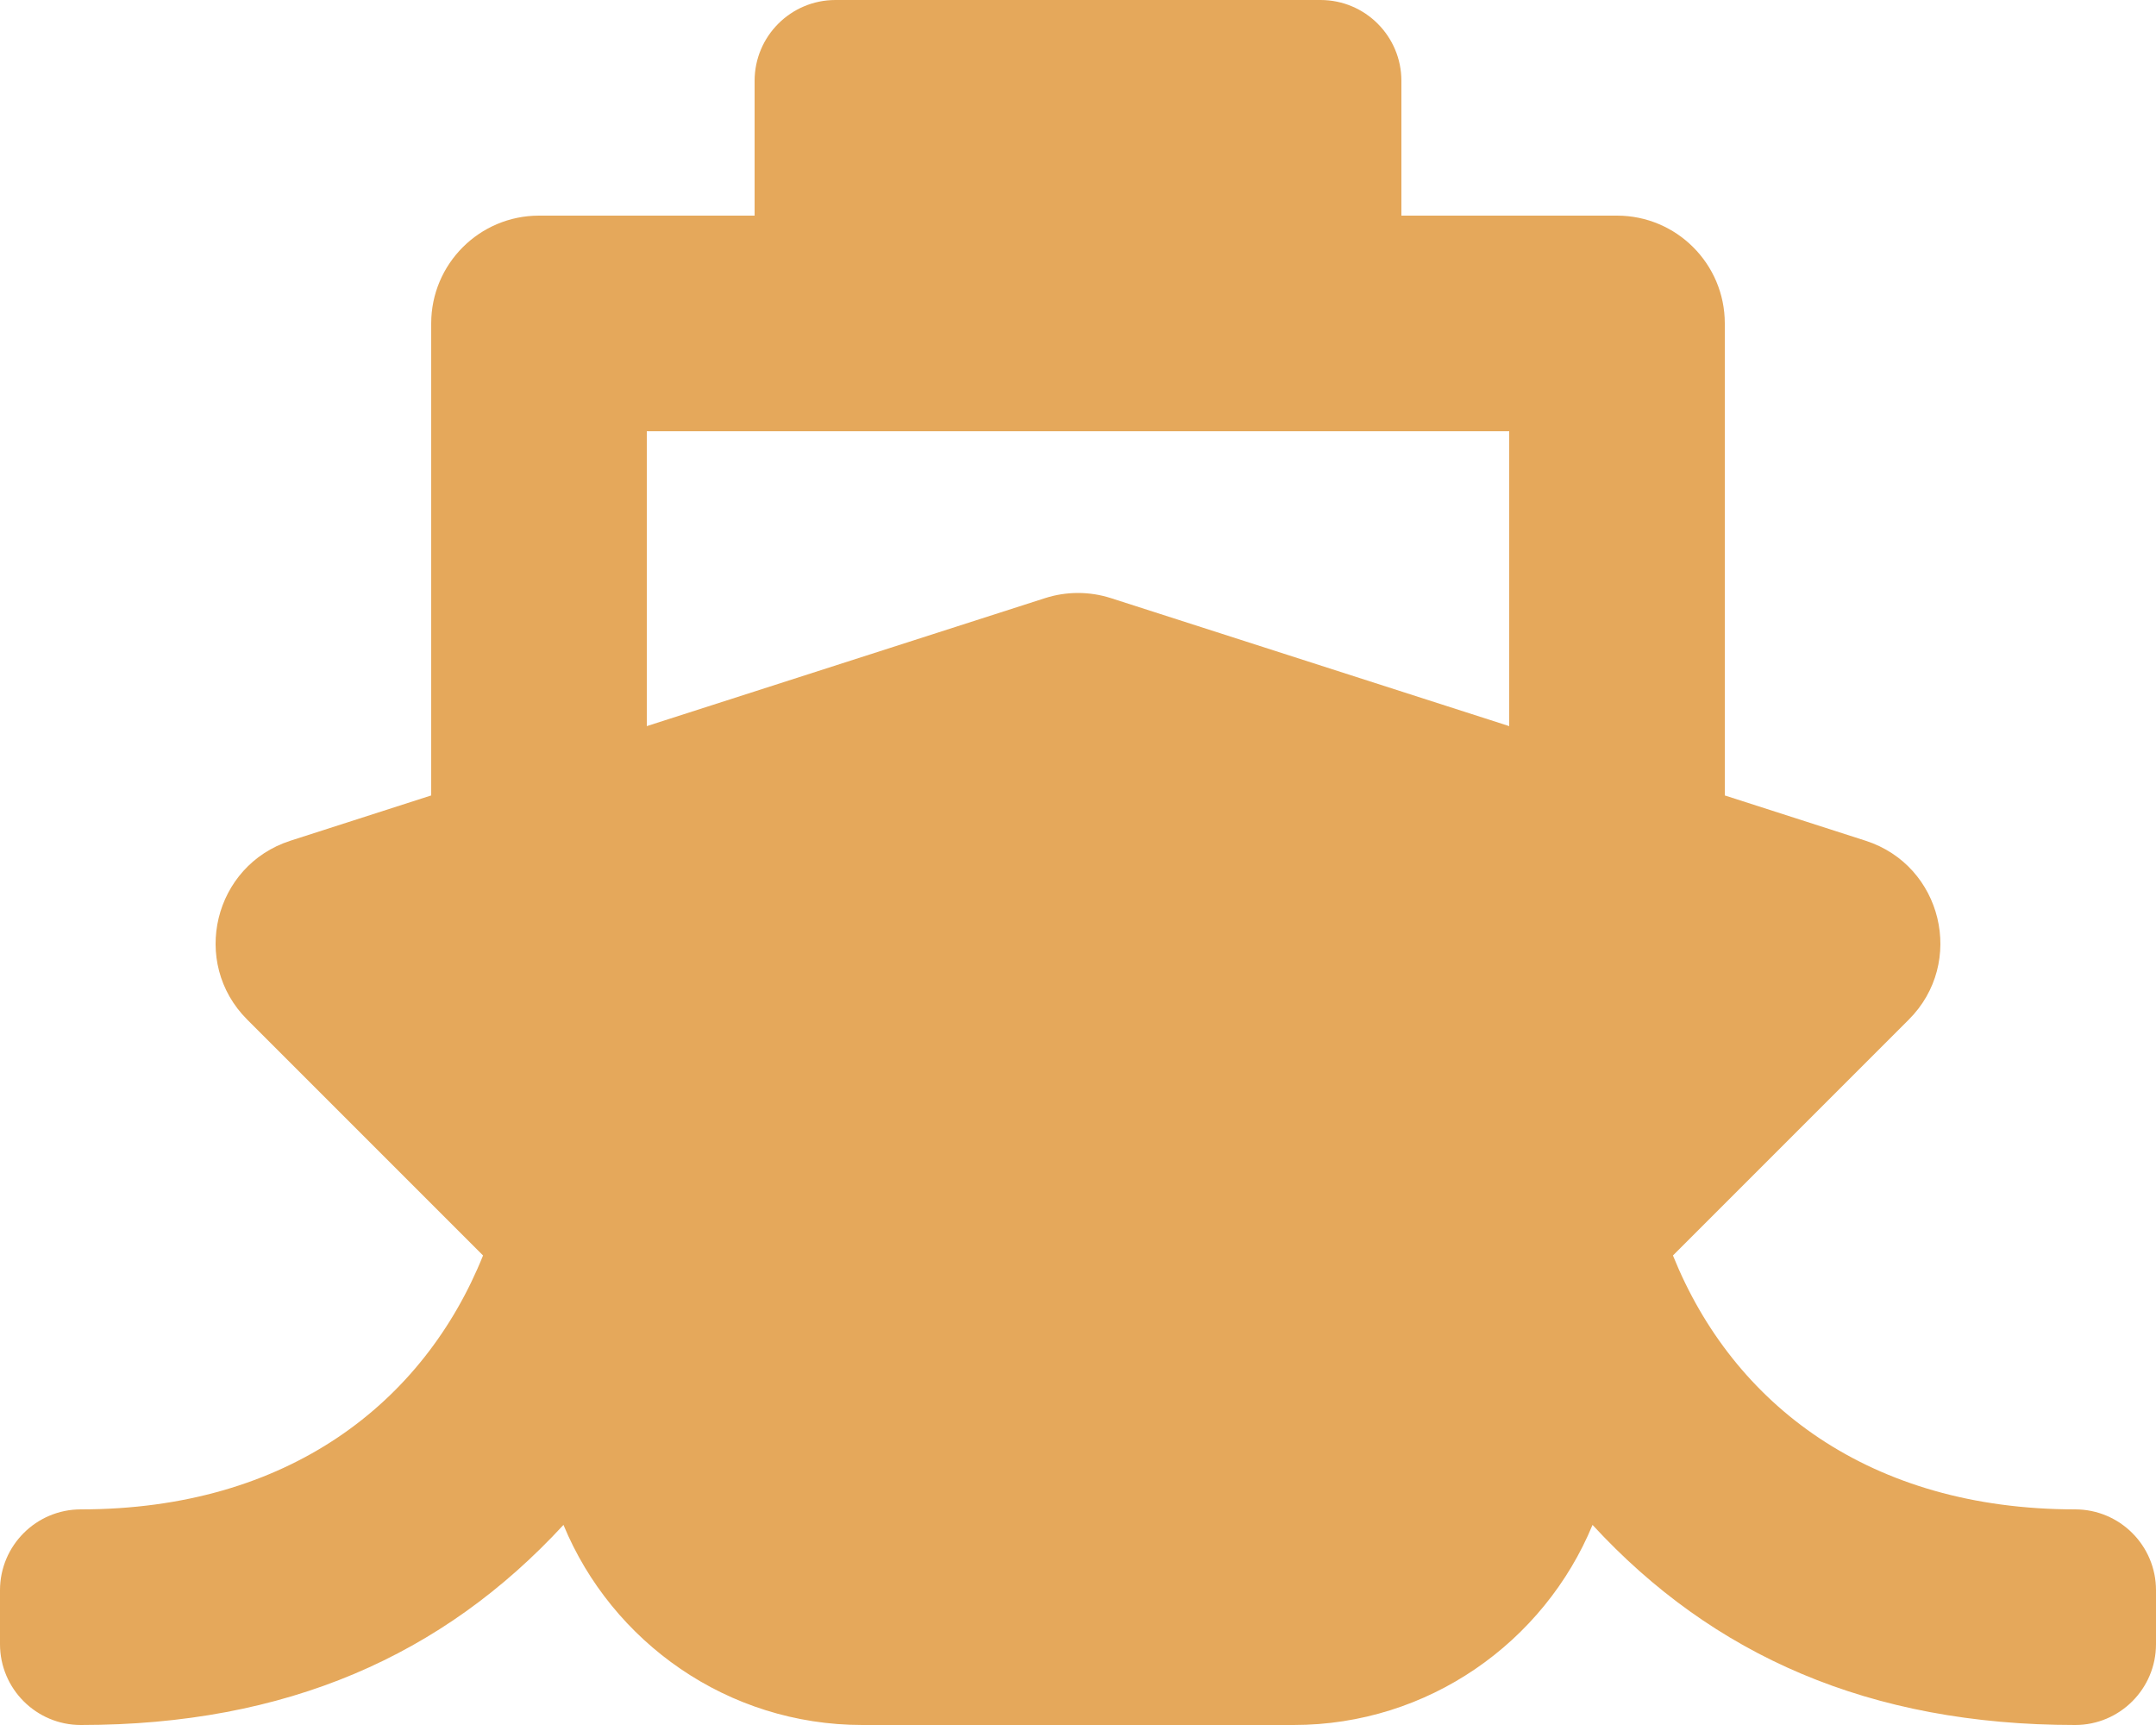 <svg width="20" height="16" viewBox="0 0 20 16" fill="none" xmlns="http://www.w3.org/2000/svg">
<path d="M15.519 11.645L17.707 9.457C18.235 8.929 18.018 8.027 17.306 7.798L16 7.378V3C16 2.448 15.552 2 15 2H13V0.75C13 0.336 12.664 0 12.25 0H7.75C7.336 0 7 0.336 7 0.75V2H5C4.448 2 4 2.448 4 3V7.378L2.694 7.798C1.983 8.027 1.764 8.928 2.293 9.457L4.481 11.645C3.932 13.009 2.675 14 0.75 14C0.336 14 0 14.336 0 14.75V15.25C0 15.664 0.336 16 0.75 16C2.657 16 4.109 15.356 5.227 14.144C5.677 15.232 6.751 16 8 16H12C13.249 16 14.323 15.232 14.773 14.144C15.89 15.356 17.343 16 19.25 16C19.664 16 20 15.664 20 15.25V14.75C20 14.336 19.664 14 19.25 14C17.349 14 16.077 13.031 15.519 11.645ZM6 4H14V6.735L10.306 5.548C10.107 5.484 9.893 5.484 9.694 5.548L6 6.735V4Z" fill="#e5a85b"/>
</svg>
